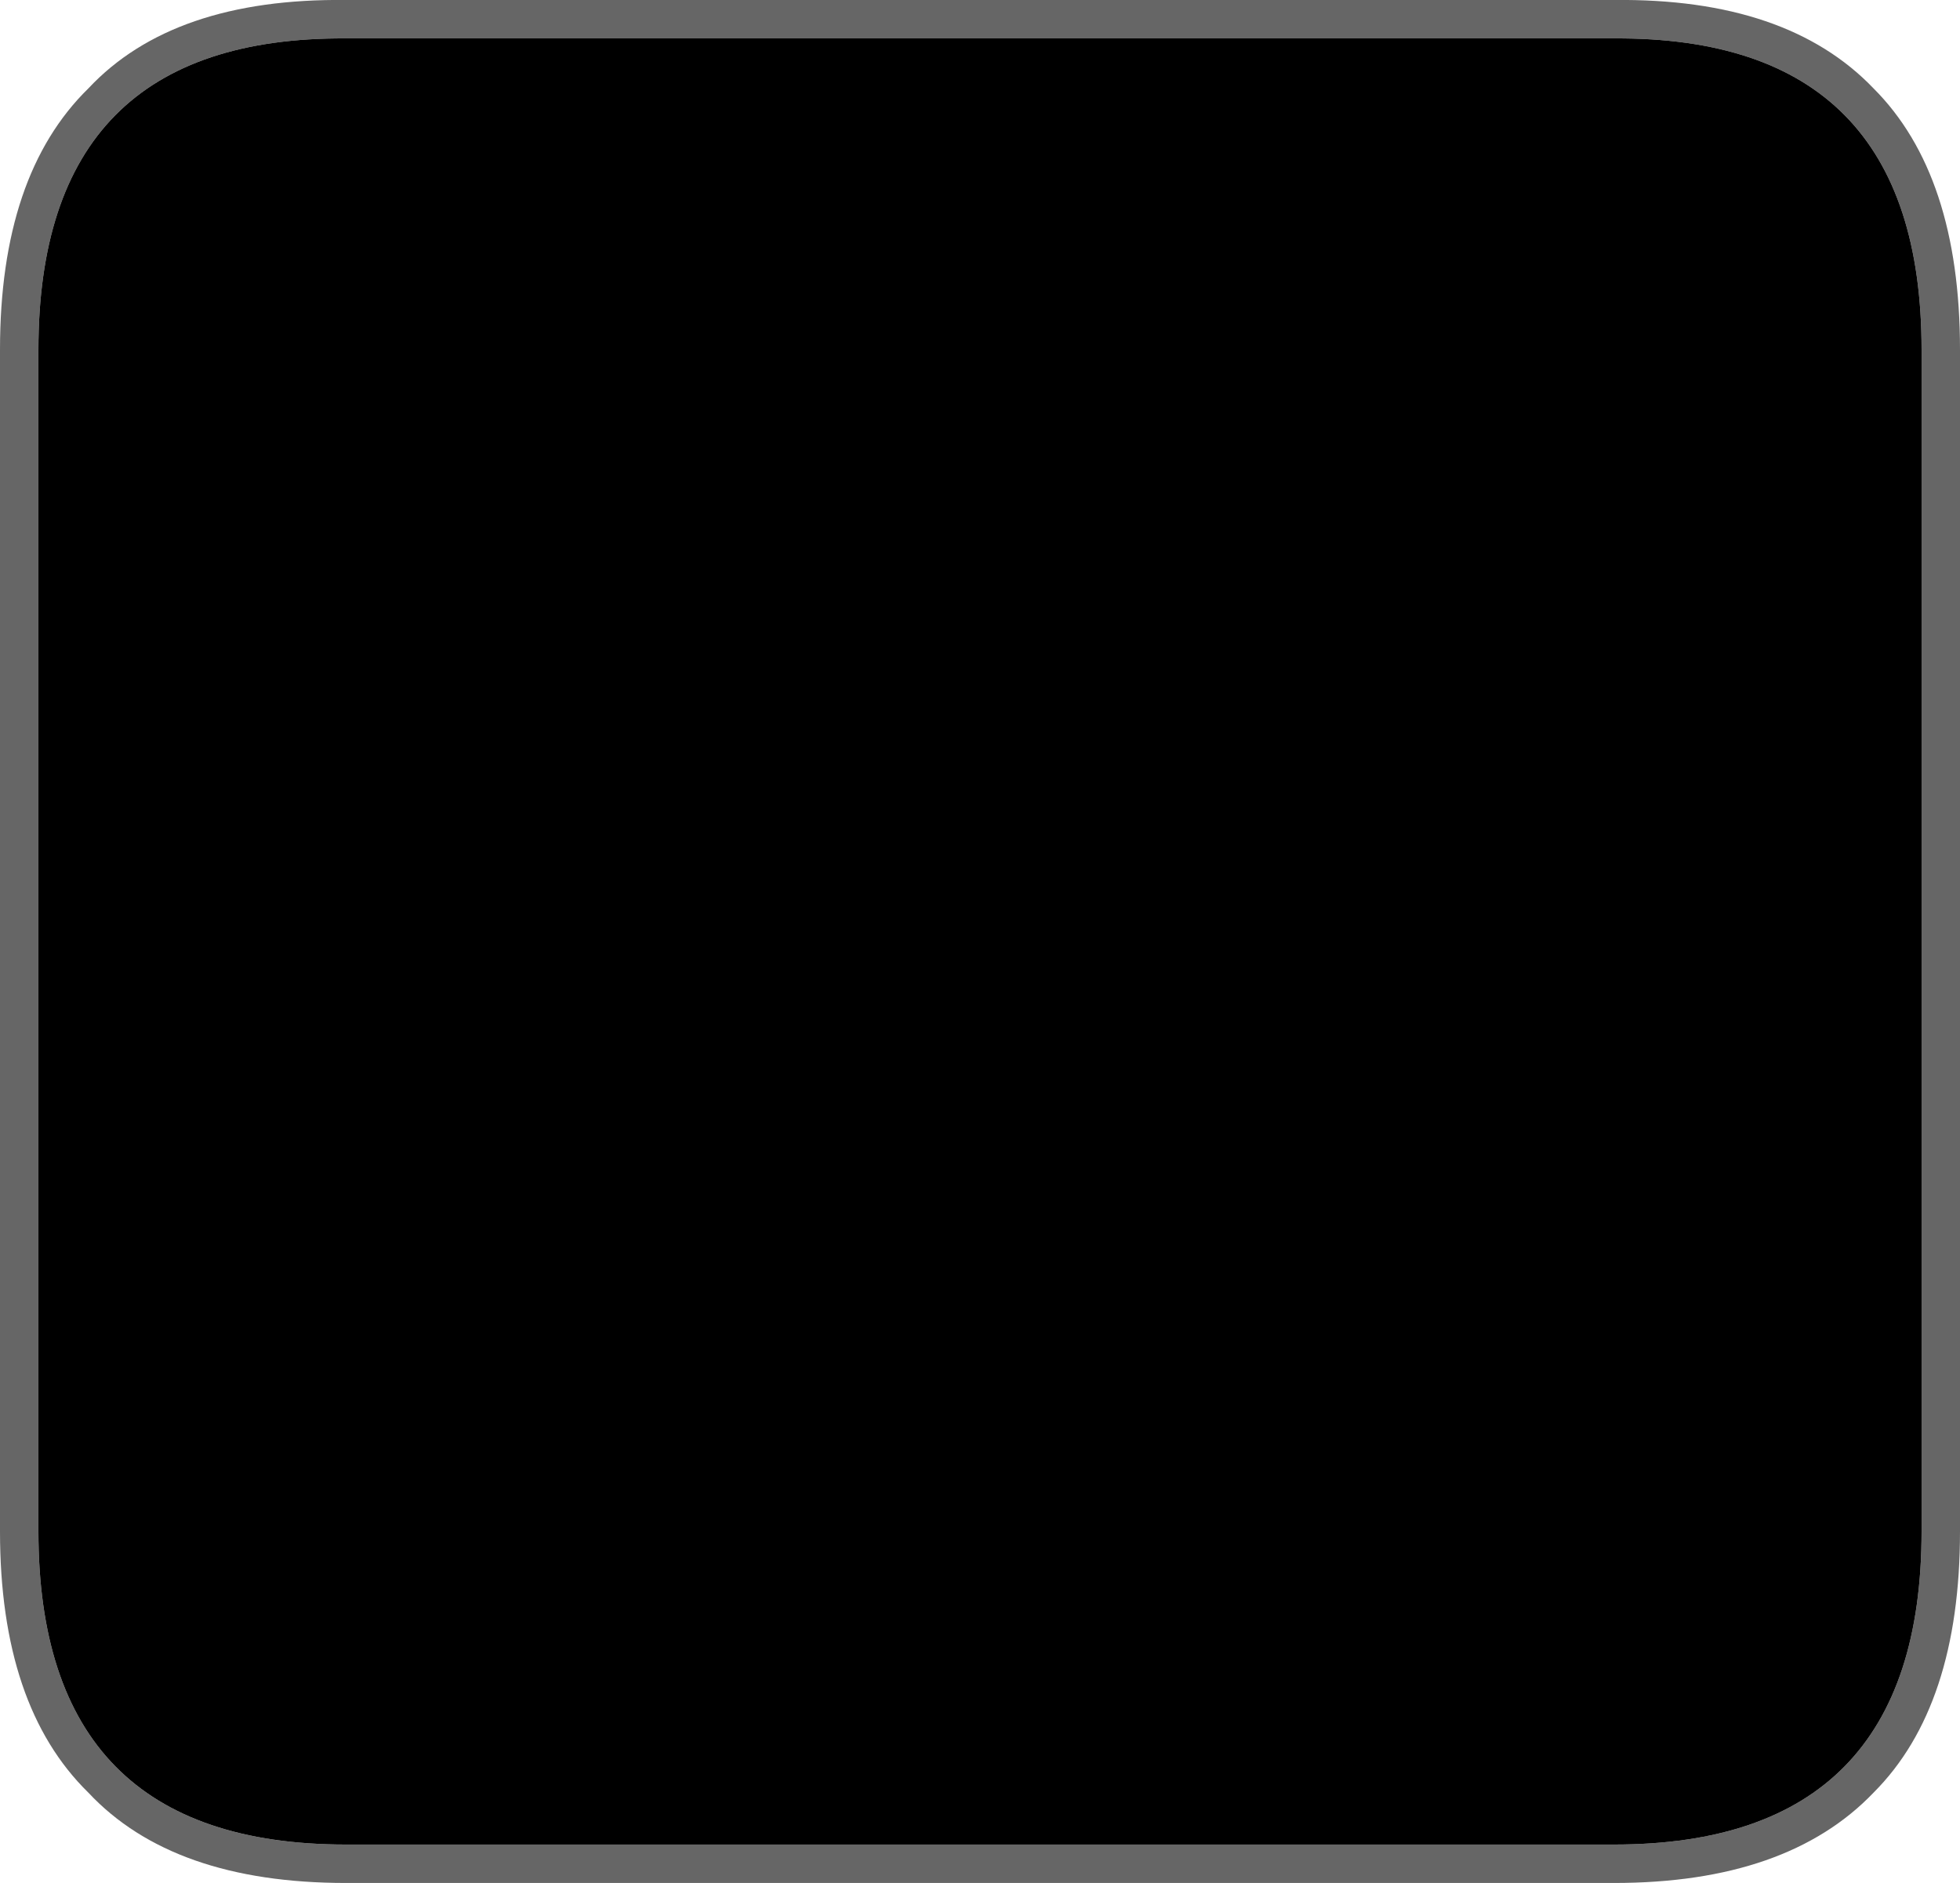 <?xml version="1.0" encoding="UTF-8" standalone="no"?>
<svg xmlns:xlink="http://www.w3.org/1999/xlink" height="49.0px" width="51.0px" xmlns="http://www.w3.org/2000/svg">
  <g transform="matrix(1.0, 0.0, 0.0, 1.0, 0.0, 0.0)">
    <path d="M42.0 0.0 Q46.5 -0.05 48.75 2.3 51.0 4.55 51.0 9.1 L51.0 39.85 Q51.0 44.4 48.75 46.65 46.5 49.0 42.0 49.0 L9.0 49.0 Q4.5 49.0 2.3 46.65 0.0 44.4 0.0 39.85 L0.0 9.1 Q0.0 4.55 2.3 2.3 4.5 -0.05 9.0 0.0 L42.0 0.0 M42.0 1.0 L9.0 1.0 Q1.0 0.95 1.0 9.1 L1.0 39.85 Q1.0 48.0 9.0 48.0 L42.0 48.0 Q50.0 48.0 50.0 39.85 L50.0 9.1 Q50.0 0.95 42.0 1.0" fill="#666666" fill-rule="evenodd" stroke="none"/>
    <path d="M50.0 39.85 Q50.0 48.0 42.0 48.0 L9.0 48.0 Q1.0 48.0 1.0 39.85 L1.0 9.1 Q1.0 0.95 9.0 1.0 L42.0 1.0 Q50.0 0.95 50.0 9.1 L50.0 39.85" fill="#000000" fill-rule="evenodd" stroke="none"/>
  </g>
</svg>
